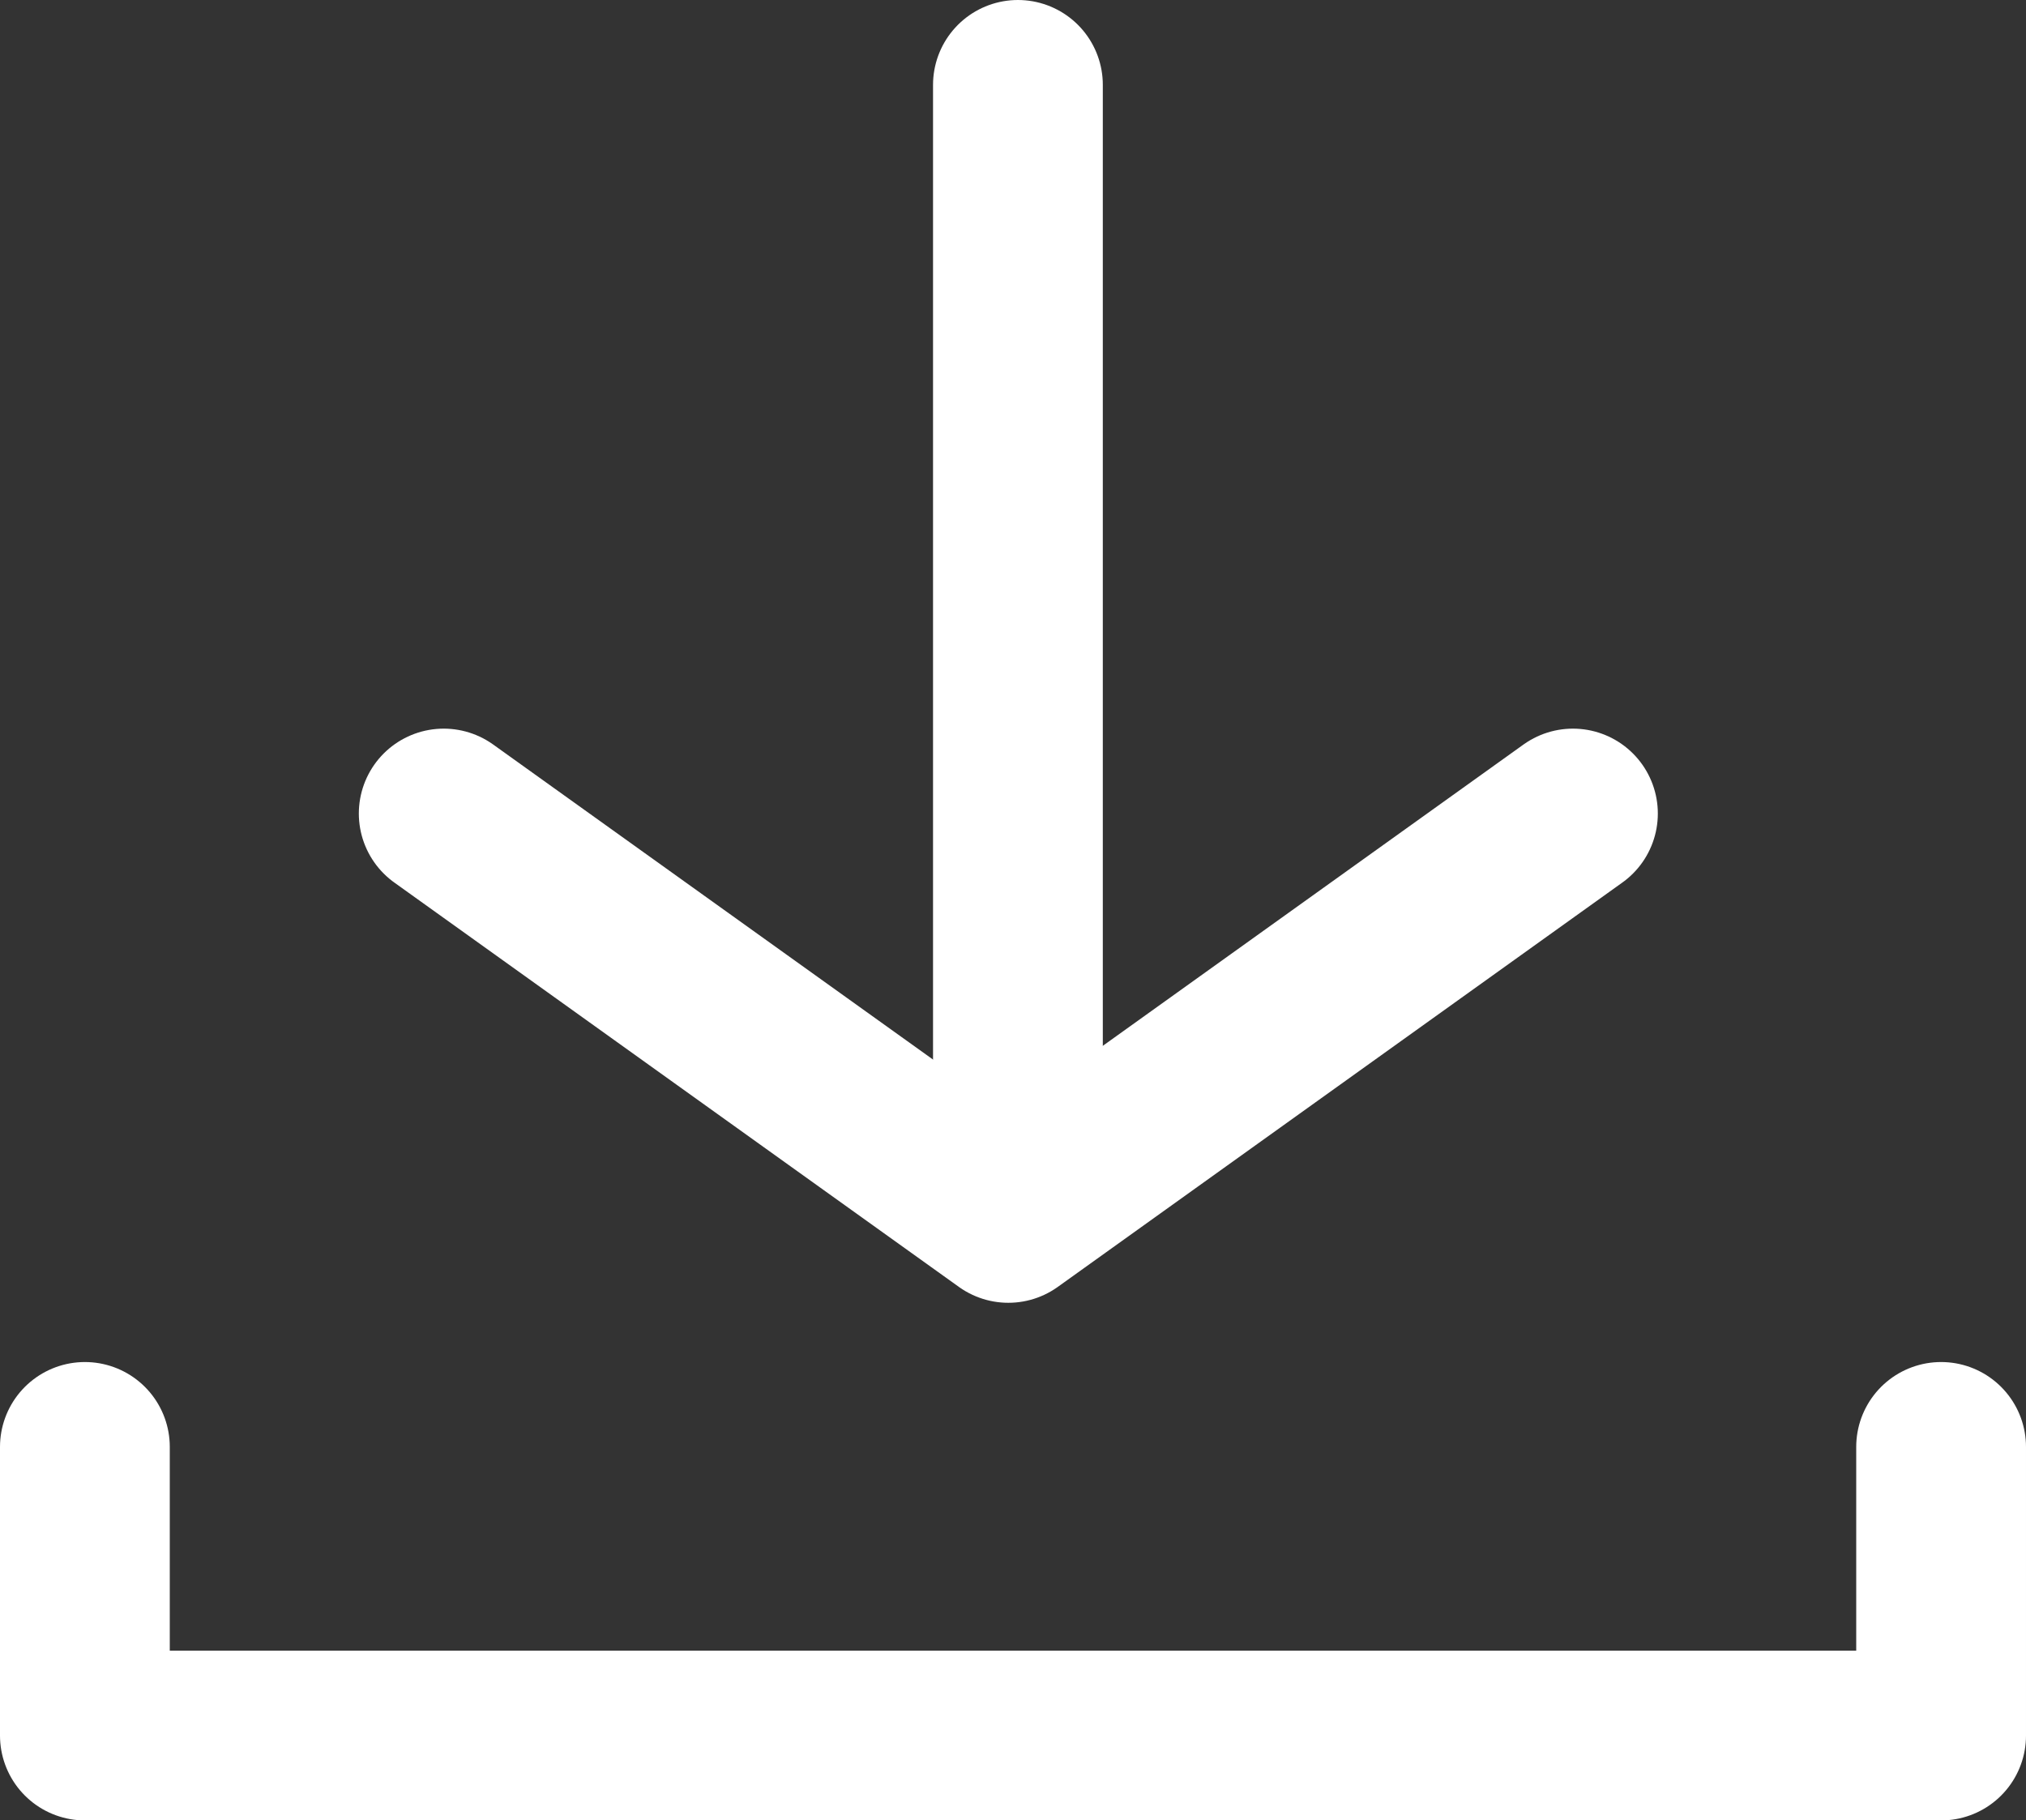 <svg xmlns="http://www.w3.org/2000/svg" width="23.866" height="21.445" viewBox="0 0 23.866 21.445"><rect x="0" y="0" width="23.866" height="21.445" fill="#333333" stroke="none"/><g transform="translate(1 1)"><path d="M4352.548-1639.274v3.4h21.866v-3.4" transform="translate(-4352.548 1655.32)" fill="none" stroke="#fff" stroke-linecap="round" stroke-linejoin="round" stroke-width="2"/><line y2="12.682" transform="translate(10.991 0)" fill="none" stroke="#fff" stroke-linecap="round" stroke-width="2"/><path d="M4357.587-1647.347l6.651,4.764,6.651-4.764" transform="translate(-4353.36 1655.931)" fill="none" stroke="#fff" stroke-linecap="round" stroke-linejoin="round" stroke-width="2"/></g></svg>